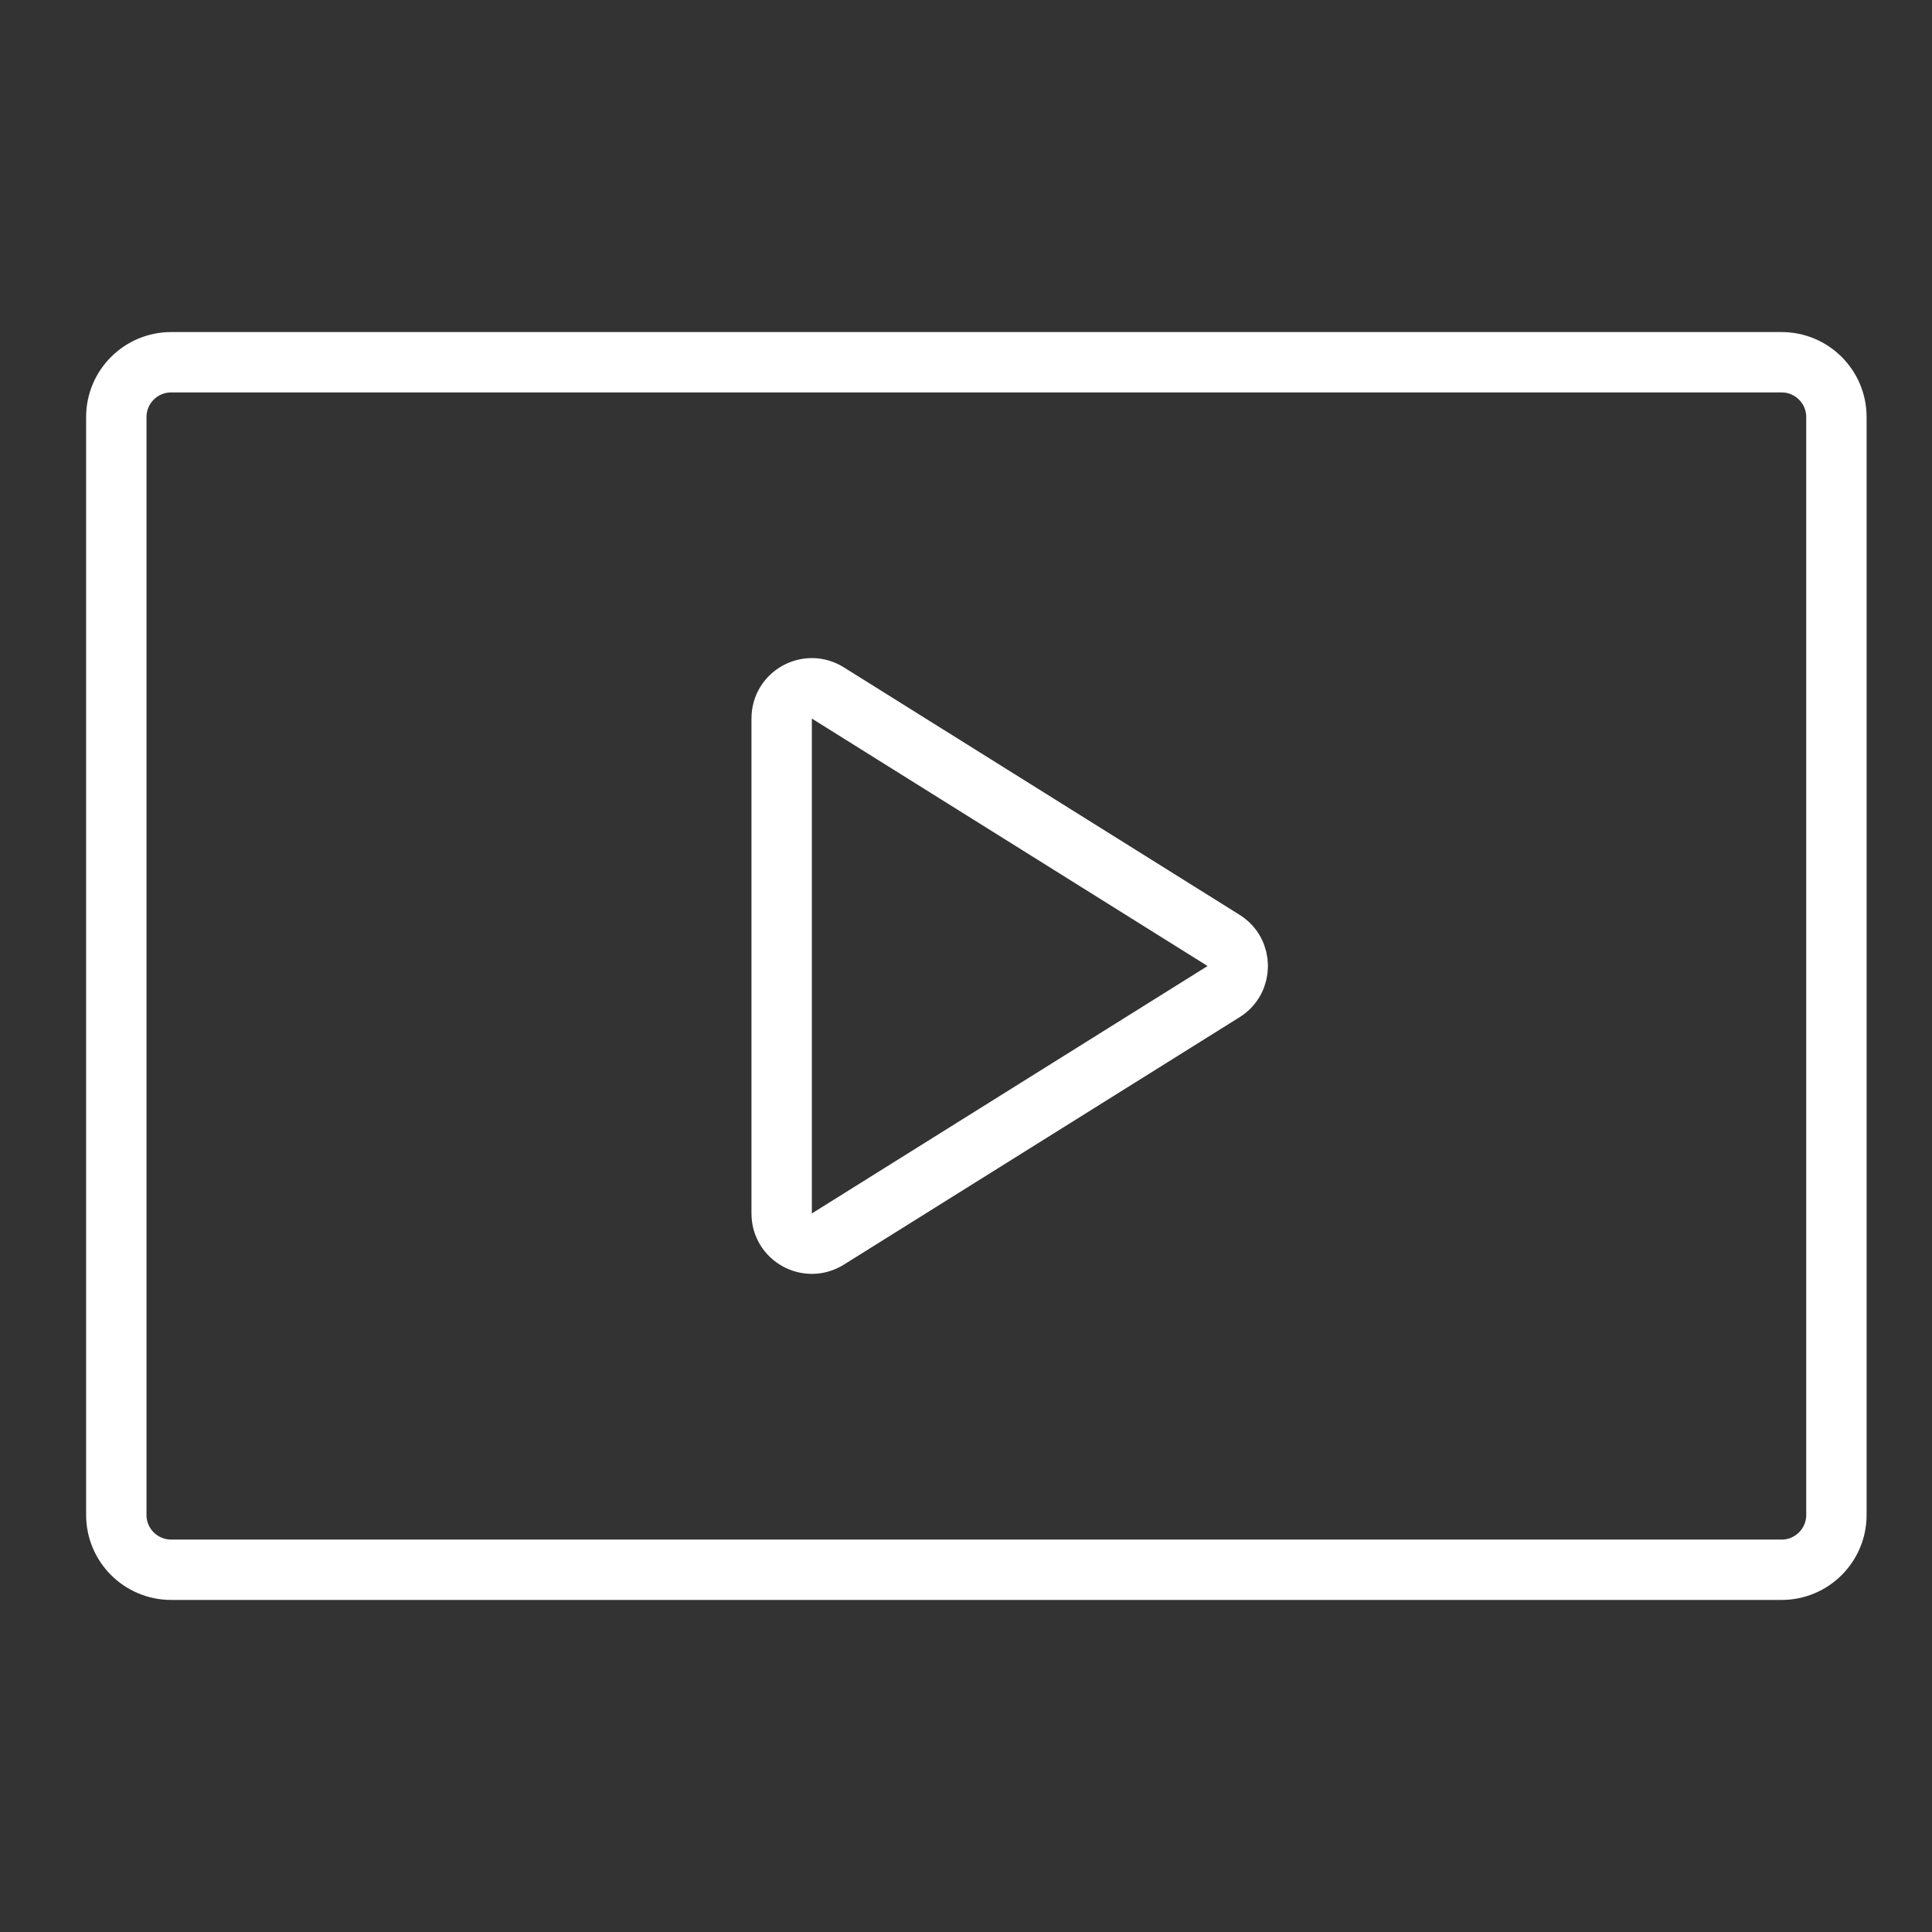 <svg width="80" height="80" viewBox="0 0 80 80" fill="none" xmlns="http://www.w3.org/2000/svg">
<rect x="0" y="0" width="80" height="80" fill="#333333" stroke="none"/>
<path d="M73.772 15H7.087C5.833 15 4.816 16.016 4.816 17.27V62.73C4.816 63.984 5.833 65 7.087 65H73.772C75.026 65 76.042 63.984 76.042 62.73V17.27C76.042 16.016 75.026 15 73.772 15Z" stroke="white" stroke-width="2.5"/>
<path d="M32.367 29.749C32.367 28.761 33.453 28.176 34.275 28.691L50.668 38.942C51.448 39.429 51.448 40.571 50.668 41.059L34.275 51.309C33.44 51.825 32.367 51.226 32.367 50.251V29.763V29.749Z" stroke="white" stroke-width="2.5"/>
</svg>

